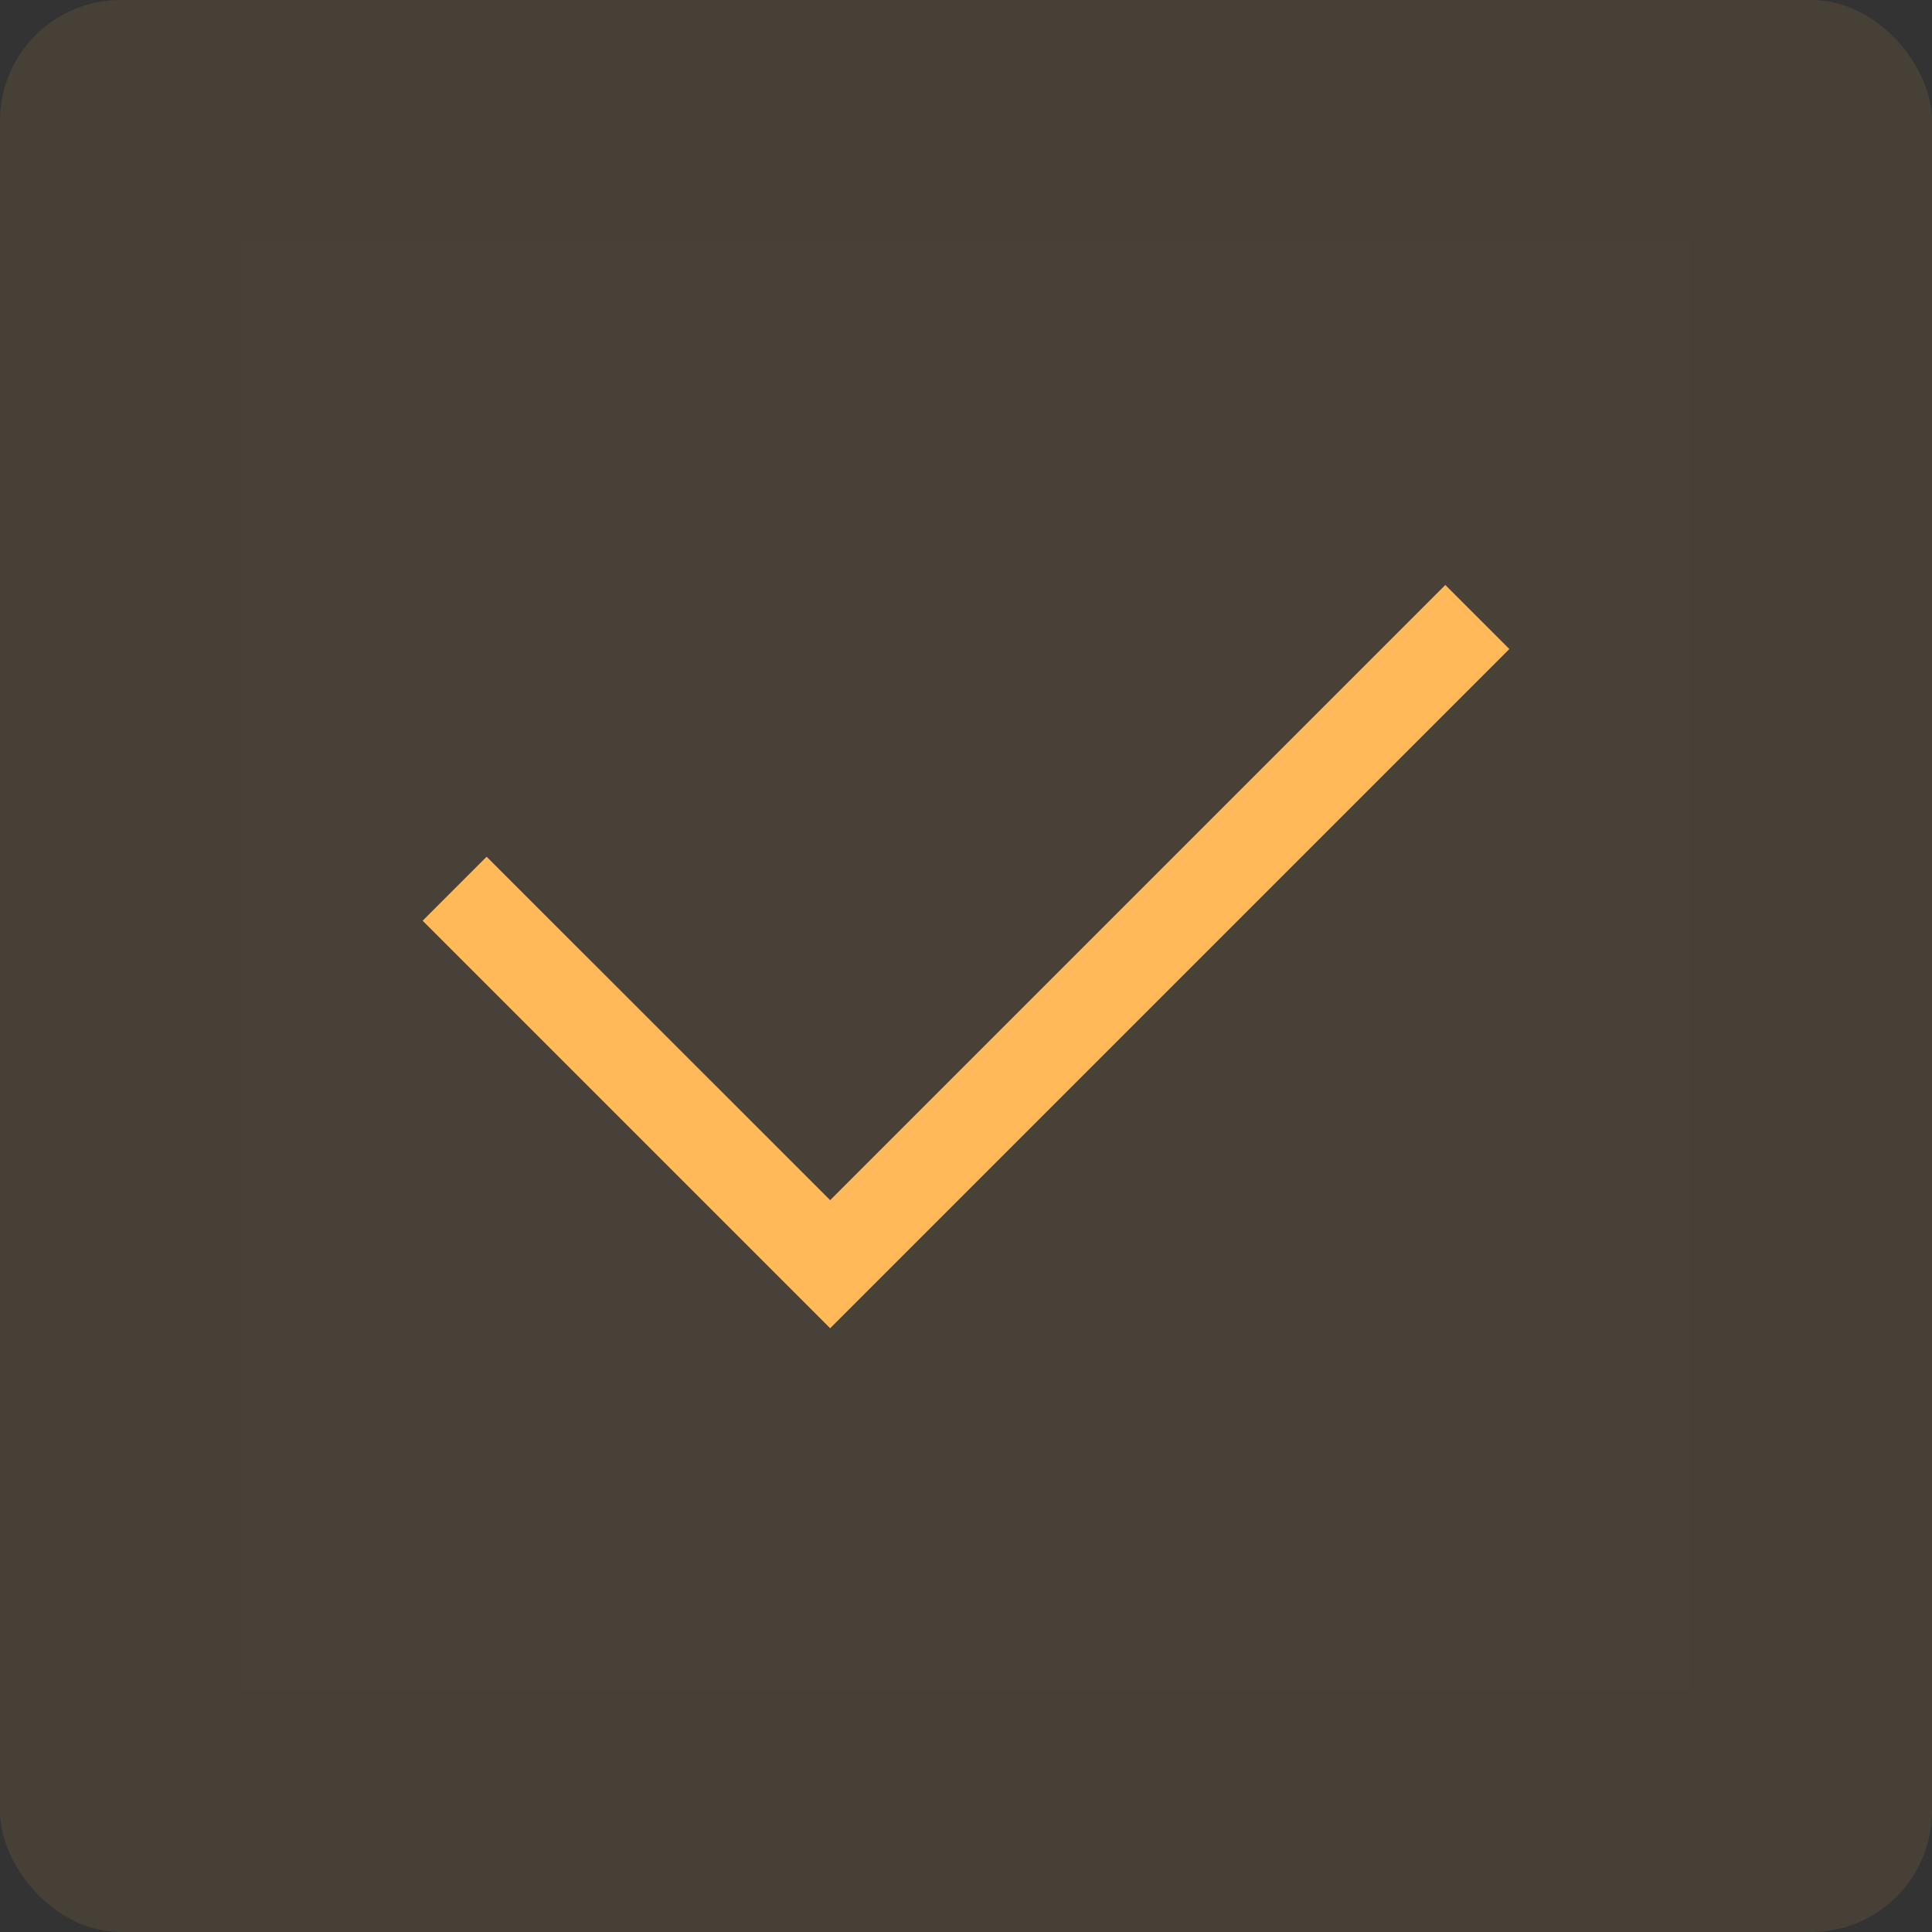 <svg width="32" height="32" viewBox="0 0 32 32" fill="none" xmlns="http://www.w3.org/2000/svg">
<rect x="0" y="0" width="32" height="32" fill="#333333" stroke="none"/>
<rect width="32" height="32" rx="2" fill="#FFB959" fill-opacity="0.1"/>
<rect width="24" height="24" transform="translate(4 4)" fill="white" fill-opacity="0.01" style="mix-blend-mode:multiply"/>
<path d="M13.75 22L7 15.25L8.06 14.19L13.75 19.878L23.939 9.689L25 10.75L13.75 22Z" fill="#FFB959"/>
</svg>

